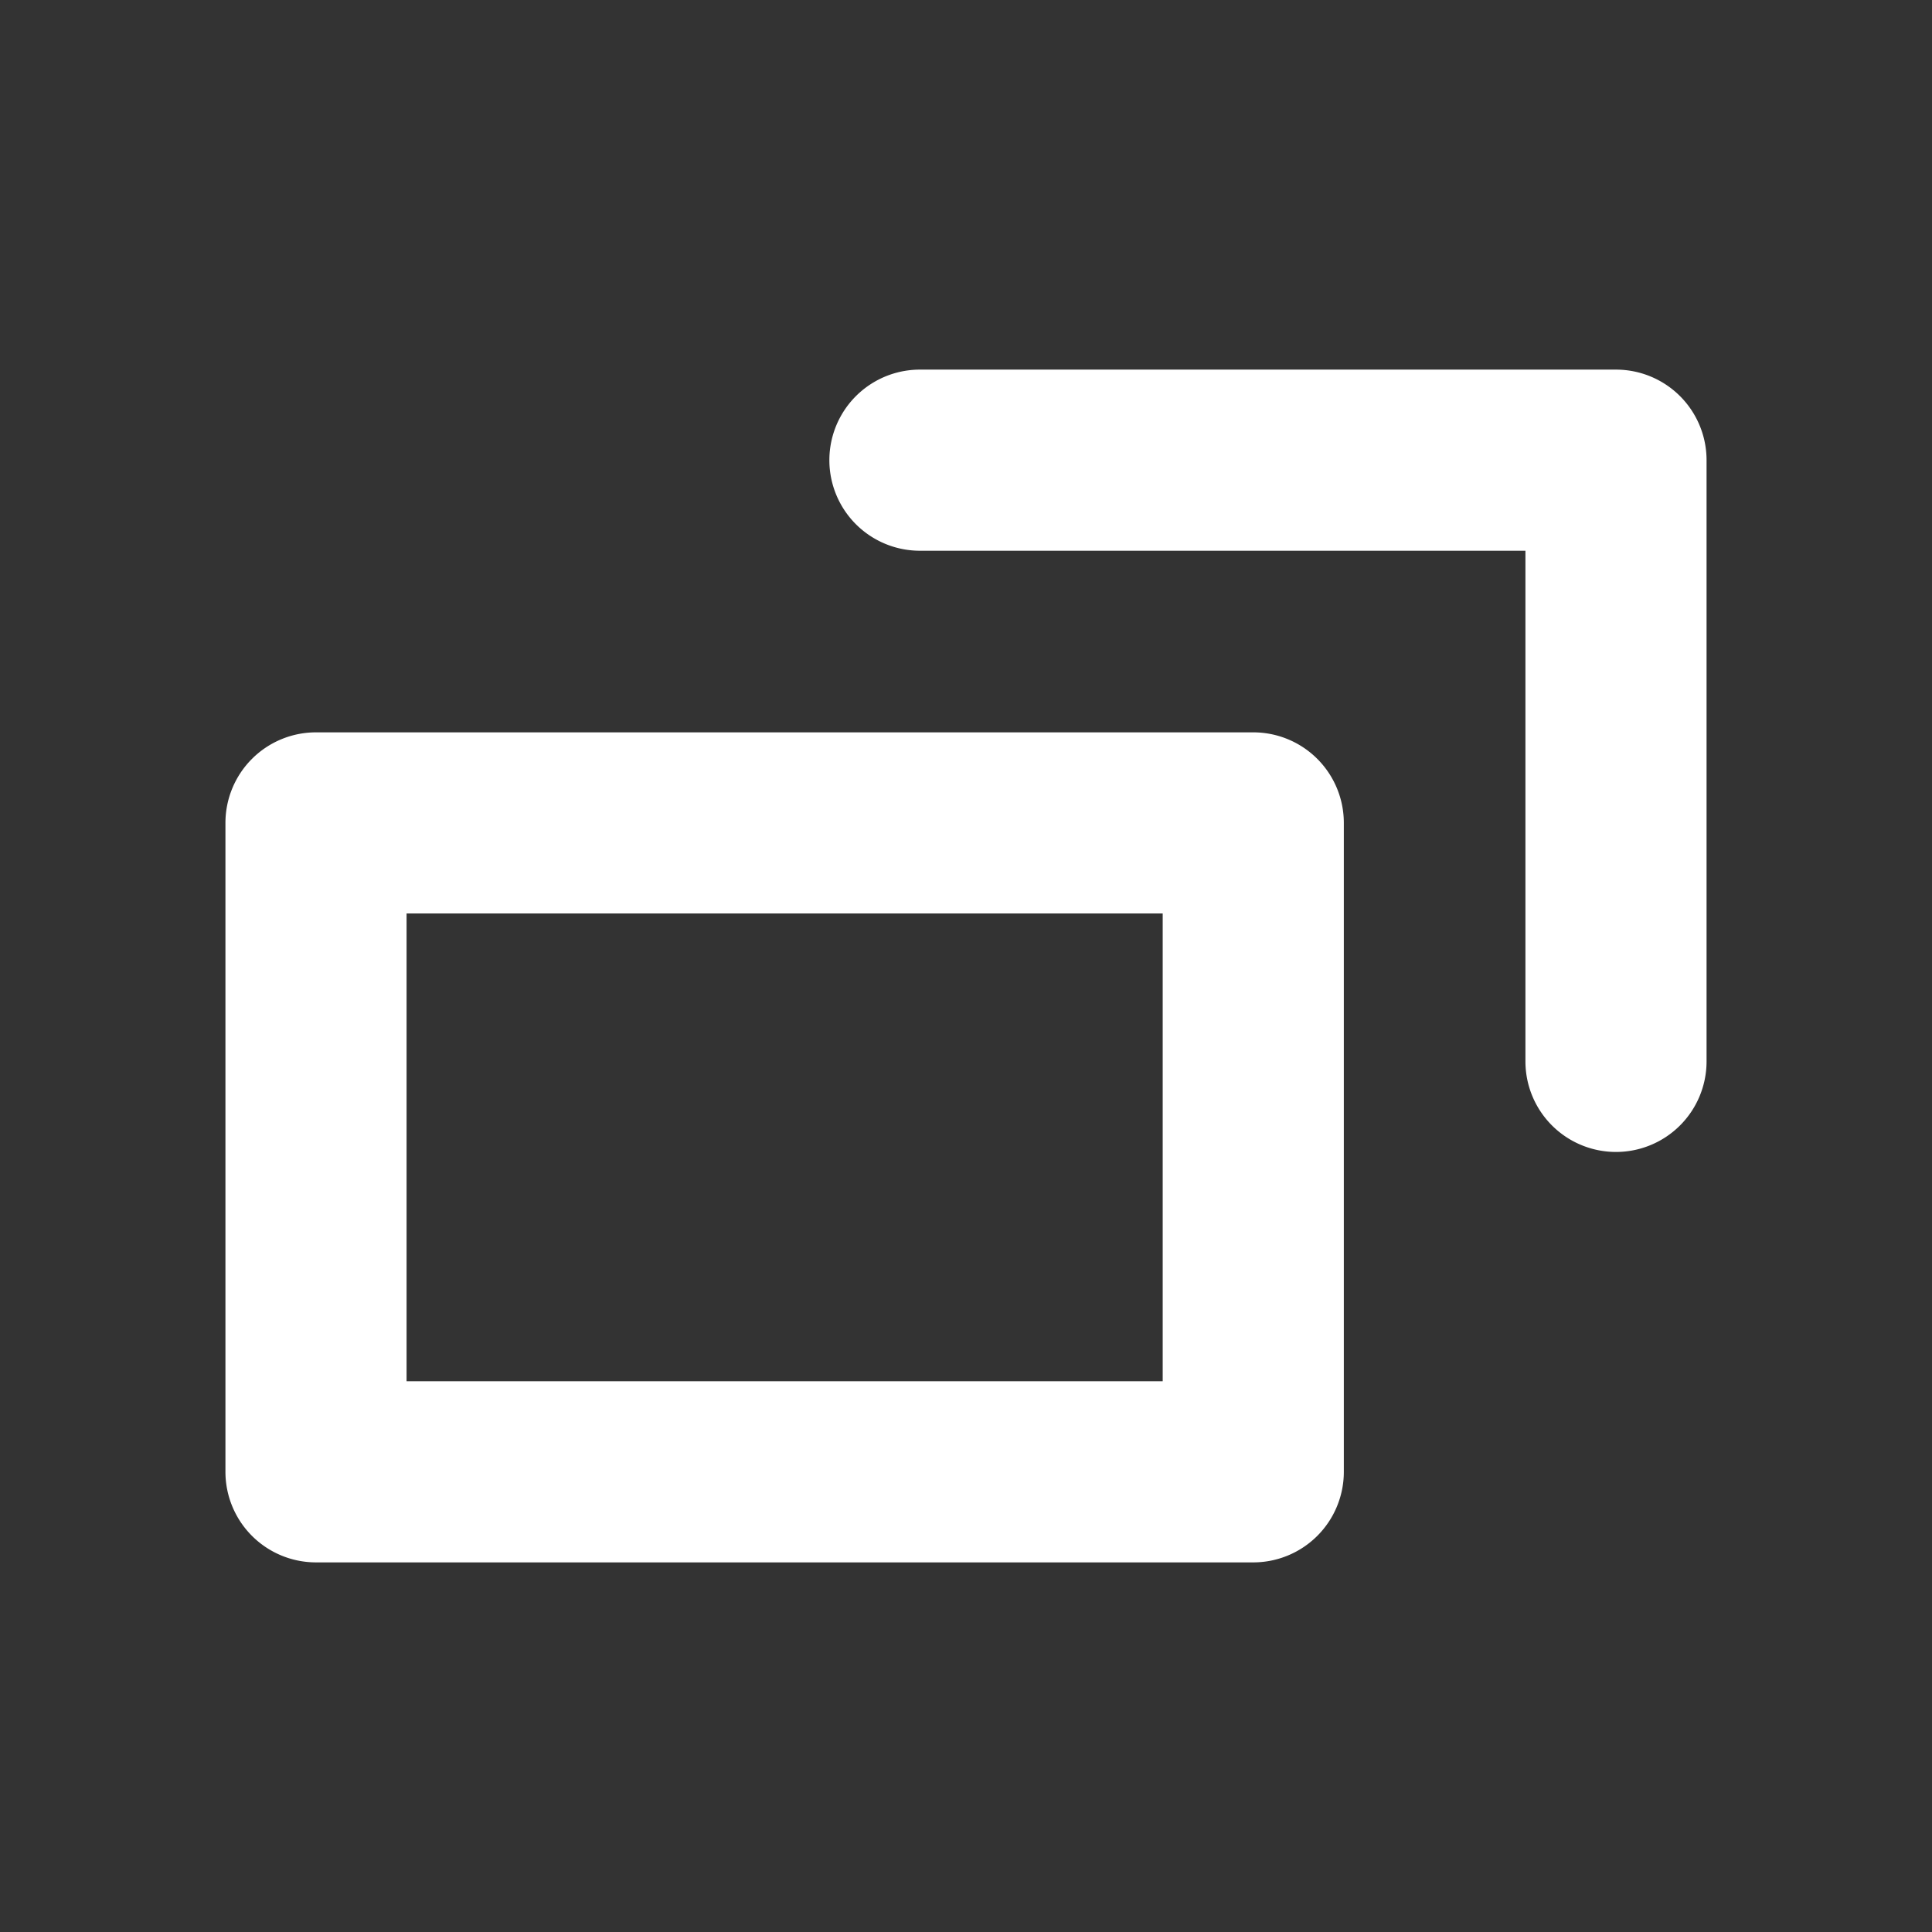 <svg xmlns="http://www.w3.org/2000/svg" width="32" height="32" viewBox="0 0 32 32">
  <rect x="0" y="0" width="32" height="32" fill="#333333" stroke="none"/>
  <title>ico_blank-white</title>
  <g>
    <path d="M20.758,25.878H5.234a1.5,1.5,0,0,1-1.5-1.5V13.63a1.5,1.5,0,0,1,1.5-1.5H20.758a1.5,1.5,0,0,1,1.5,1.5V24.378A1.5,1.5,0,0,1,20.758,25.878Zm-14.024-3H19.258V15.13H6.734Z" fill="#fff"/>
    <path d="M26.766,19.08a1.5,1.5,0,0,1-1.5-1.5V9.122H15.237a1.5,1.5,0,0,1,0-3H26.766a1.5,1.5,0,0,1,1.5,1.5V17.58A1.5,1.5,0,0,1,26.766,19.08Z" fill="#fff"/>
  </g>
</svg>
